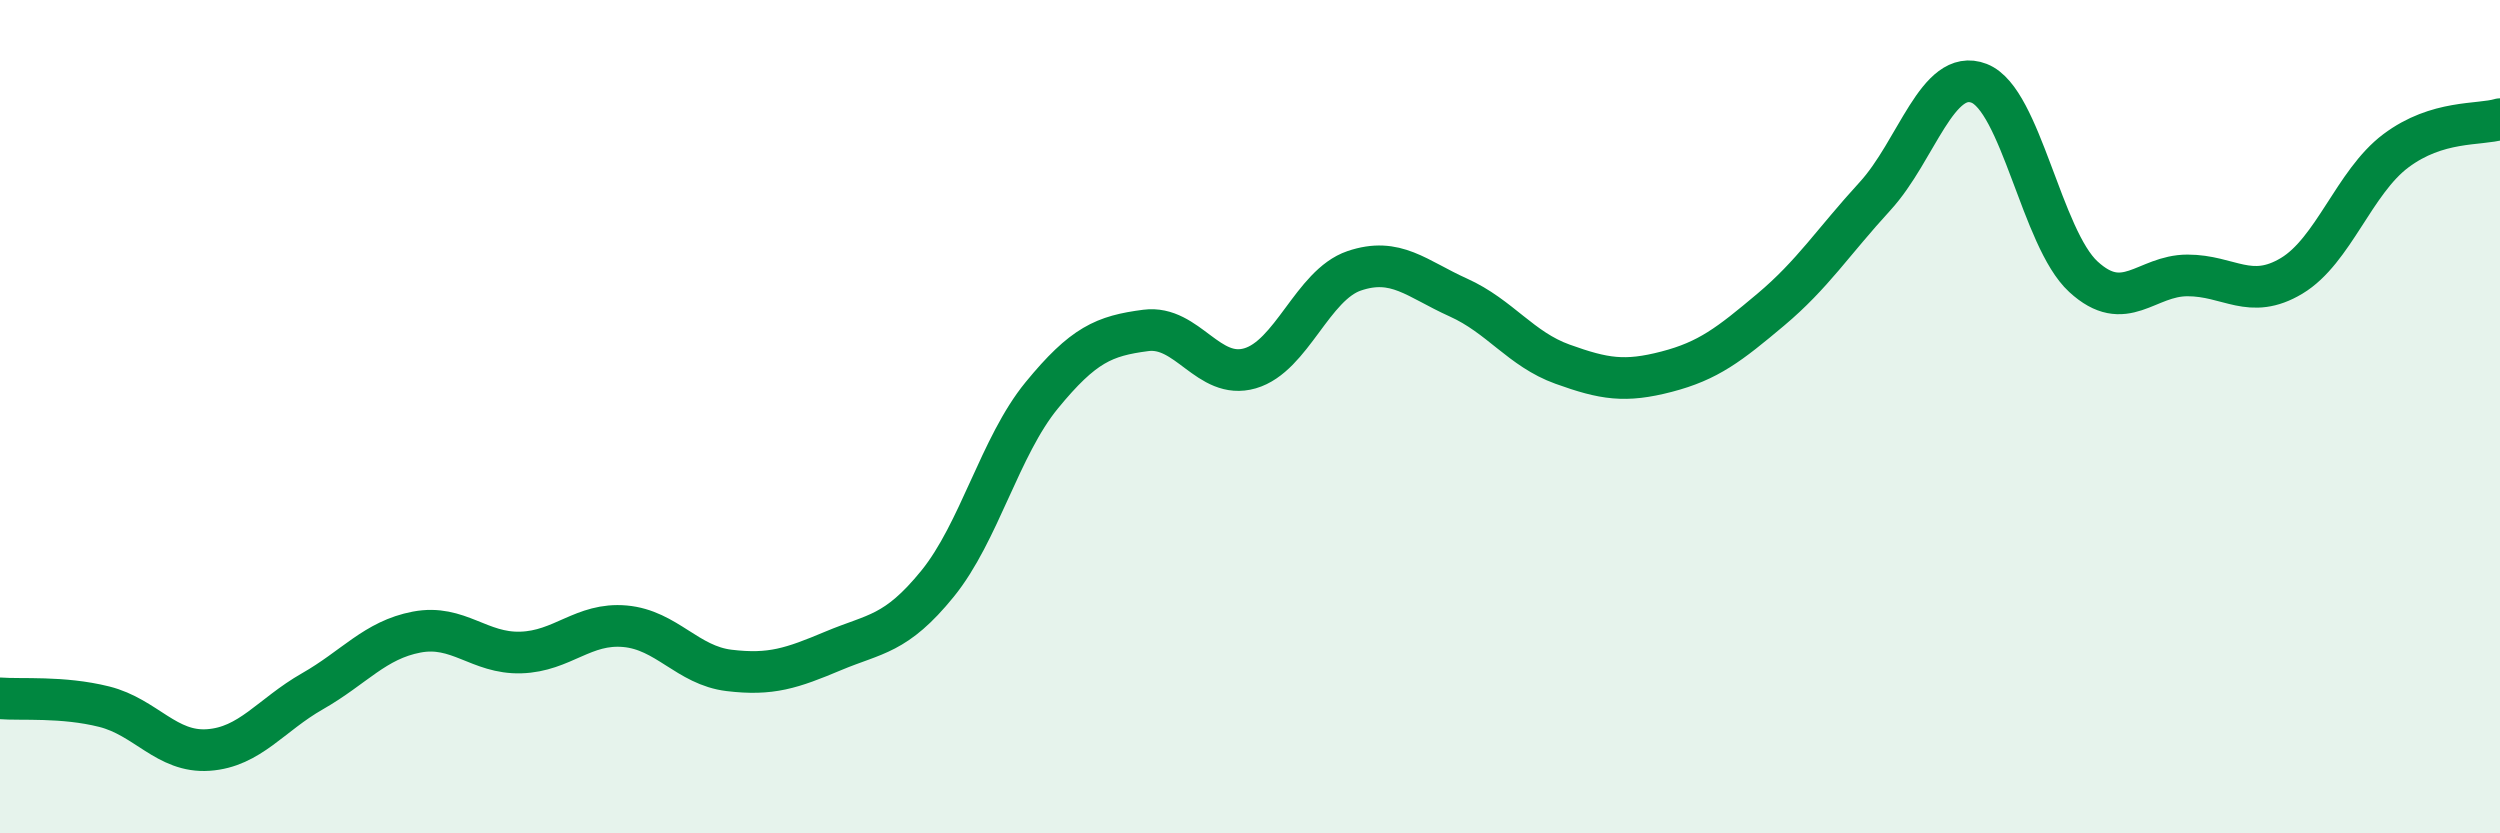 
    <svg width="60" height="20" viewBox="0 0 60 20" xmlns="http://www.w3.org/2000/svg">
      <path
        d="M 0,16.76 C 0.5,16.8 1.5,16.71 2.5,16.96 C 3.5,17.21 4,18.07 5,18 C 6,17.93 6.5,17.16 7.5,16.59 C 8.5,16.02 9,15.36 10,15.17 C 11,14.98 11.5,15.69 12.5,15.66 C 13.5,15.63 14,14.94 15,15.03 C 16,15.12 16.5,15.97 17.5,16.09 C 18.5,16.21 19,16.04 20,15.62 C 21,15.2 21.5,15.24 22.5,14.01 C 23.5,12.78 24,10.71 25,9.49 C 26,8.27 26.5,8.06 27.5,7.93 C 28.5,7.8 29,9.13 30,8.84 C 31,8.55 31.5,6.84 32.5,6.5 C 33.5,6.16 34,6.69 35,7.14 C 36,7.59 36.5,8.38 37.5,8.74 C 38.5,9.1 39,9.18 40,8.92 C 41,8.66 41.5,8.27 42.5,7.43 C 43.5,6.59 44,5.8 45,4.71 C 46,3.62 46.5,1.61 47.5,2 C 48.5,2.39 49,5.72 50,6.64 C 51,7.56 51.5,6.61 52.5,6.61 C 53.5,6.61 54,7.22 55,6.62 C 56,6.02 56.5,4.37 57.5,3.62 C 58.5,2.87 59.5,3.01 60,2.86L60 20L0 20Z"
        fill="#008740"
        opacity="0.1"
        stroke-linecap="round"
        stroke-linejoin="round"
      />
      <path
        d="M 0,16.76 C 0.5,16.8 1.5,16.71 2.5,16.96 C 3.5,17.21 4,18.07 5,18 C 6,17.93 6.5,17.16 7.5,16.59 C 8.5,16.02 9,15.36 10,15.17 C 11,14.98 11.5,15.69 12.5,15.66 C 13.5,15.63 14,14.94 15,15.03 C 16,15.12 16.5,15.97 17.5,16.09 C 18.5,16.21 19,16.04 20,15.62 C 21,15.2 21.5,15.24 22.5,14.01 C 23.5,12.78 24,10.71 25,9.49 C 26,8.27 26.5,8.06 27.5,7.93 C 28.5,7.8 29,9.13 30,8.84 C 31,8.55 31.5,6.84 32.5,6.5 C 33.5,6.16 34,6.69 35,7.14 C 36,7.59 36.5,8.38 37.5,8.74 C 38.5,9.1 39,9.18 40,8.92 C 41,8.66 41.5,8.27 42.5,7.43 C 43.5,6.59 44,5.8 45,4.71 C 46,3.62 46.5,1.61 47.5,2 C 48.5,2.39 49,5.72 50,6.64 C 51,7.56 51.5,6.61 52.5,6.61 C 53.5,6.61 54,7.22 55,6.62 C 56,6.02 56.5,4.37 57.5,3.62 C 58.5,2.87 59.5,3.01 60,2.86"
        stroke="#008740"
        stroke-width="1"
        fill="none"
        stroke-linecap="round"
        stroke-linejoin="round"
      />
    </svg>
  